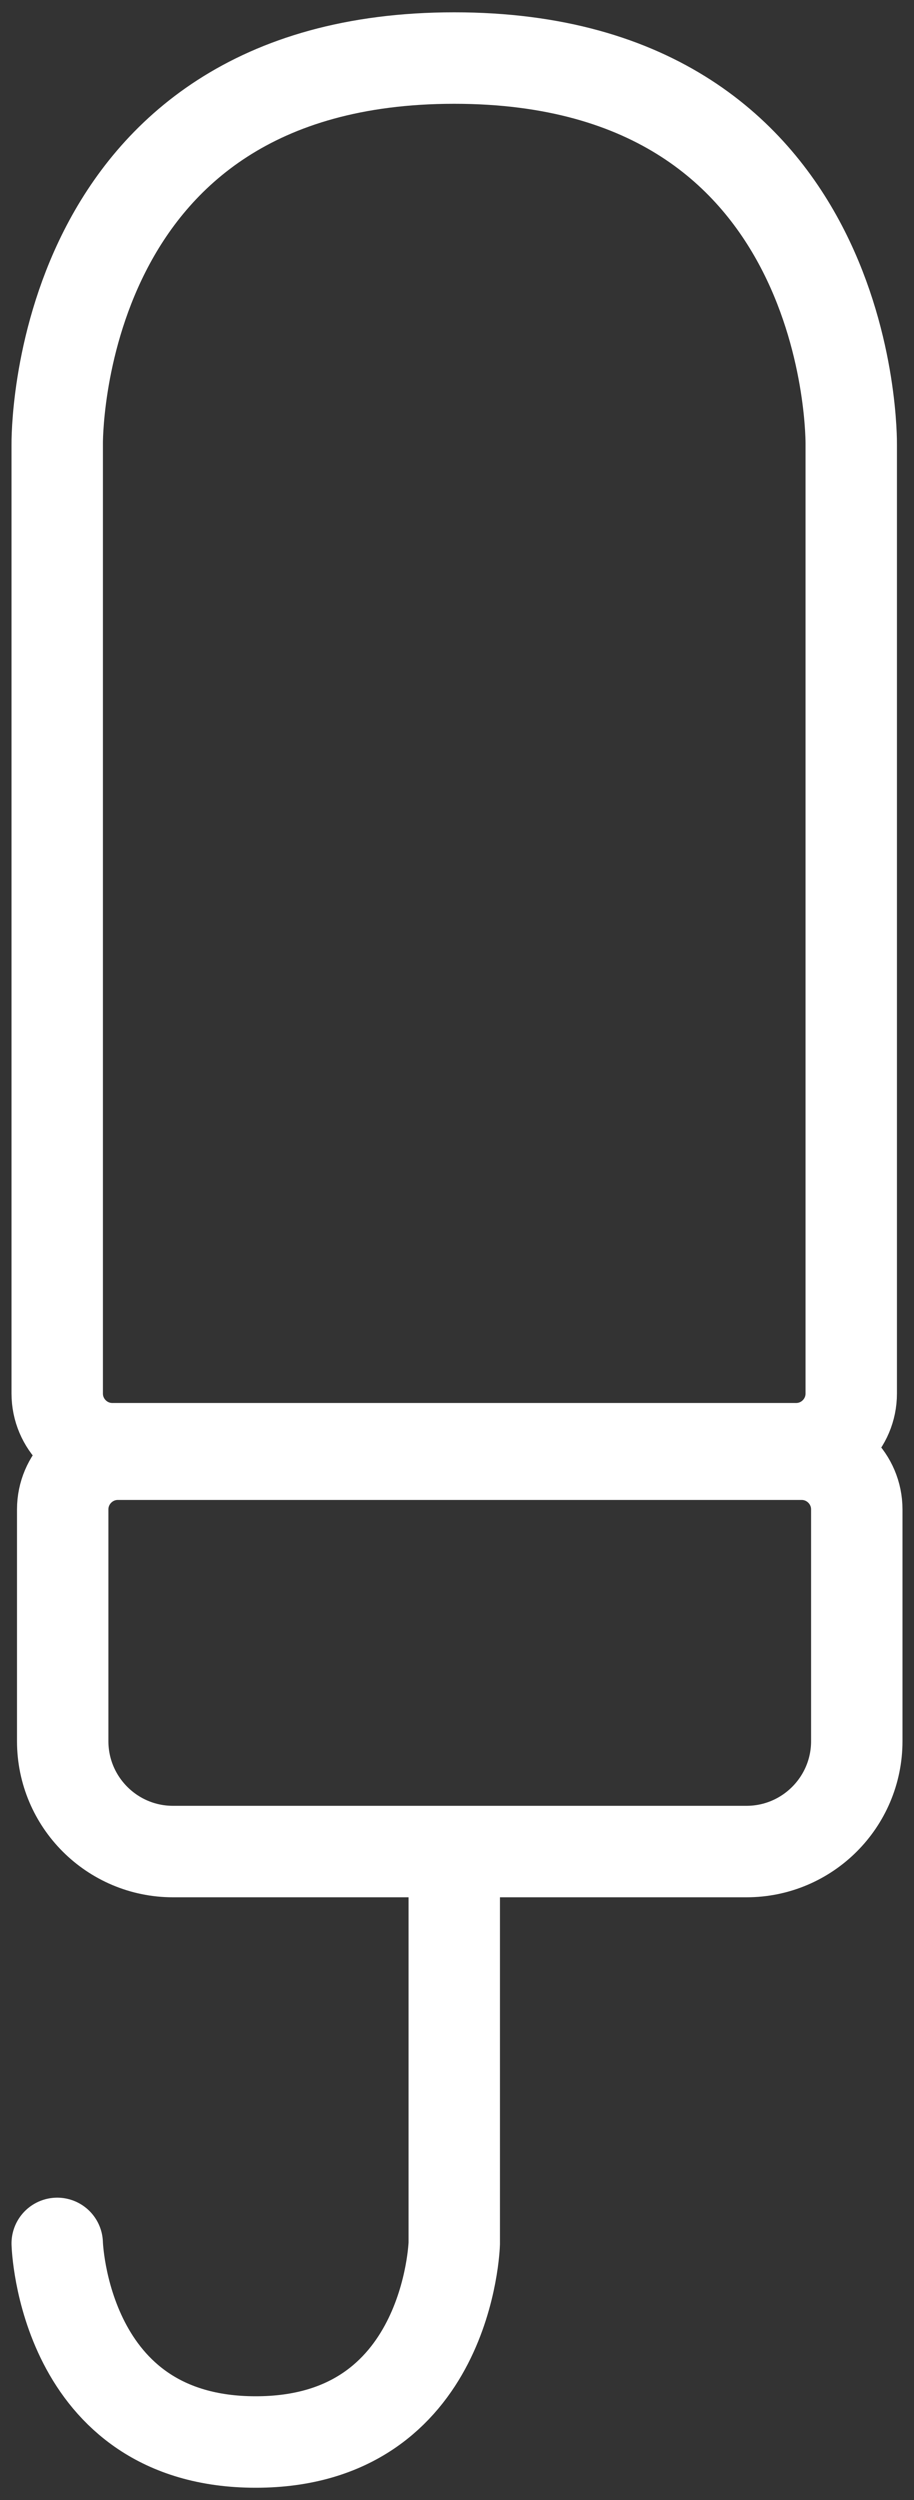 <svg width="15" height="41" viewBox="0 0 15 41" fill="none" xmlns="http://www.w3.org/2000/svg">
<rect x="0" y="0" width="15" height="41" fill="#333333" stroke="none"/>
<path d="M1.844 23.758C1.344 23.758 0.939 23.352 0.939 22.853V7.287C0.939 7.287 0.848 0.952 7.455 0.952C14.061 0.952 13.97 7.287 13.97 7.287V22.853C13.97 23.352 13.565 23.758 13.066 23.758H1.844Z" stroke="white" stroke-width="1.5" stroke-linecap="round" stroke-linejoin="round"/>
<path d="M7.455 30.636V36.79C7.455 36.79 7.364 40.047 4.197 40.047C1.029 40.047 0.939 36.79 0.939 36.79" stroke="white" stroke-width="1.5" stroke-linecap="round" stroke-linejoin="round"/>
<path d="M1.934 23.848H13.156C13.655 23.848 14.061 24.254 14.061 24.753V28.554C14.061 29.553 13.25 30.364 12.251 30.364H2.839C1.84 30.364 1.029 29.553 1.029 28.554V24.753C1.029 24.254 1.435 23.848 1.934 23.848Z" stroke="white" stroke-width="1.5" stroke-linecap="round" stroke-linejoin="round"/>
</svg>
